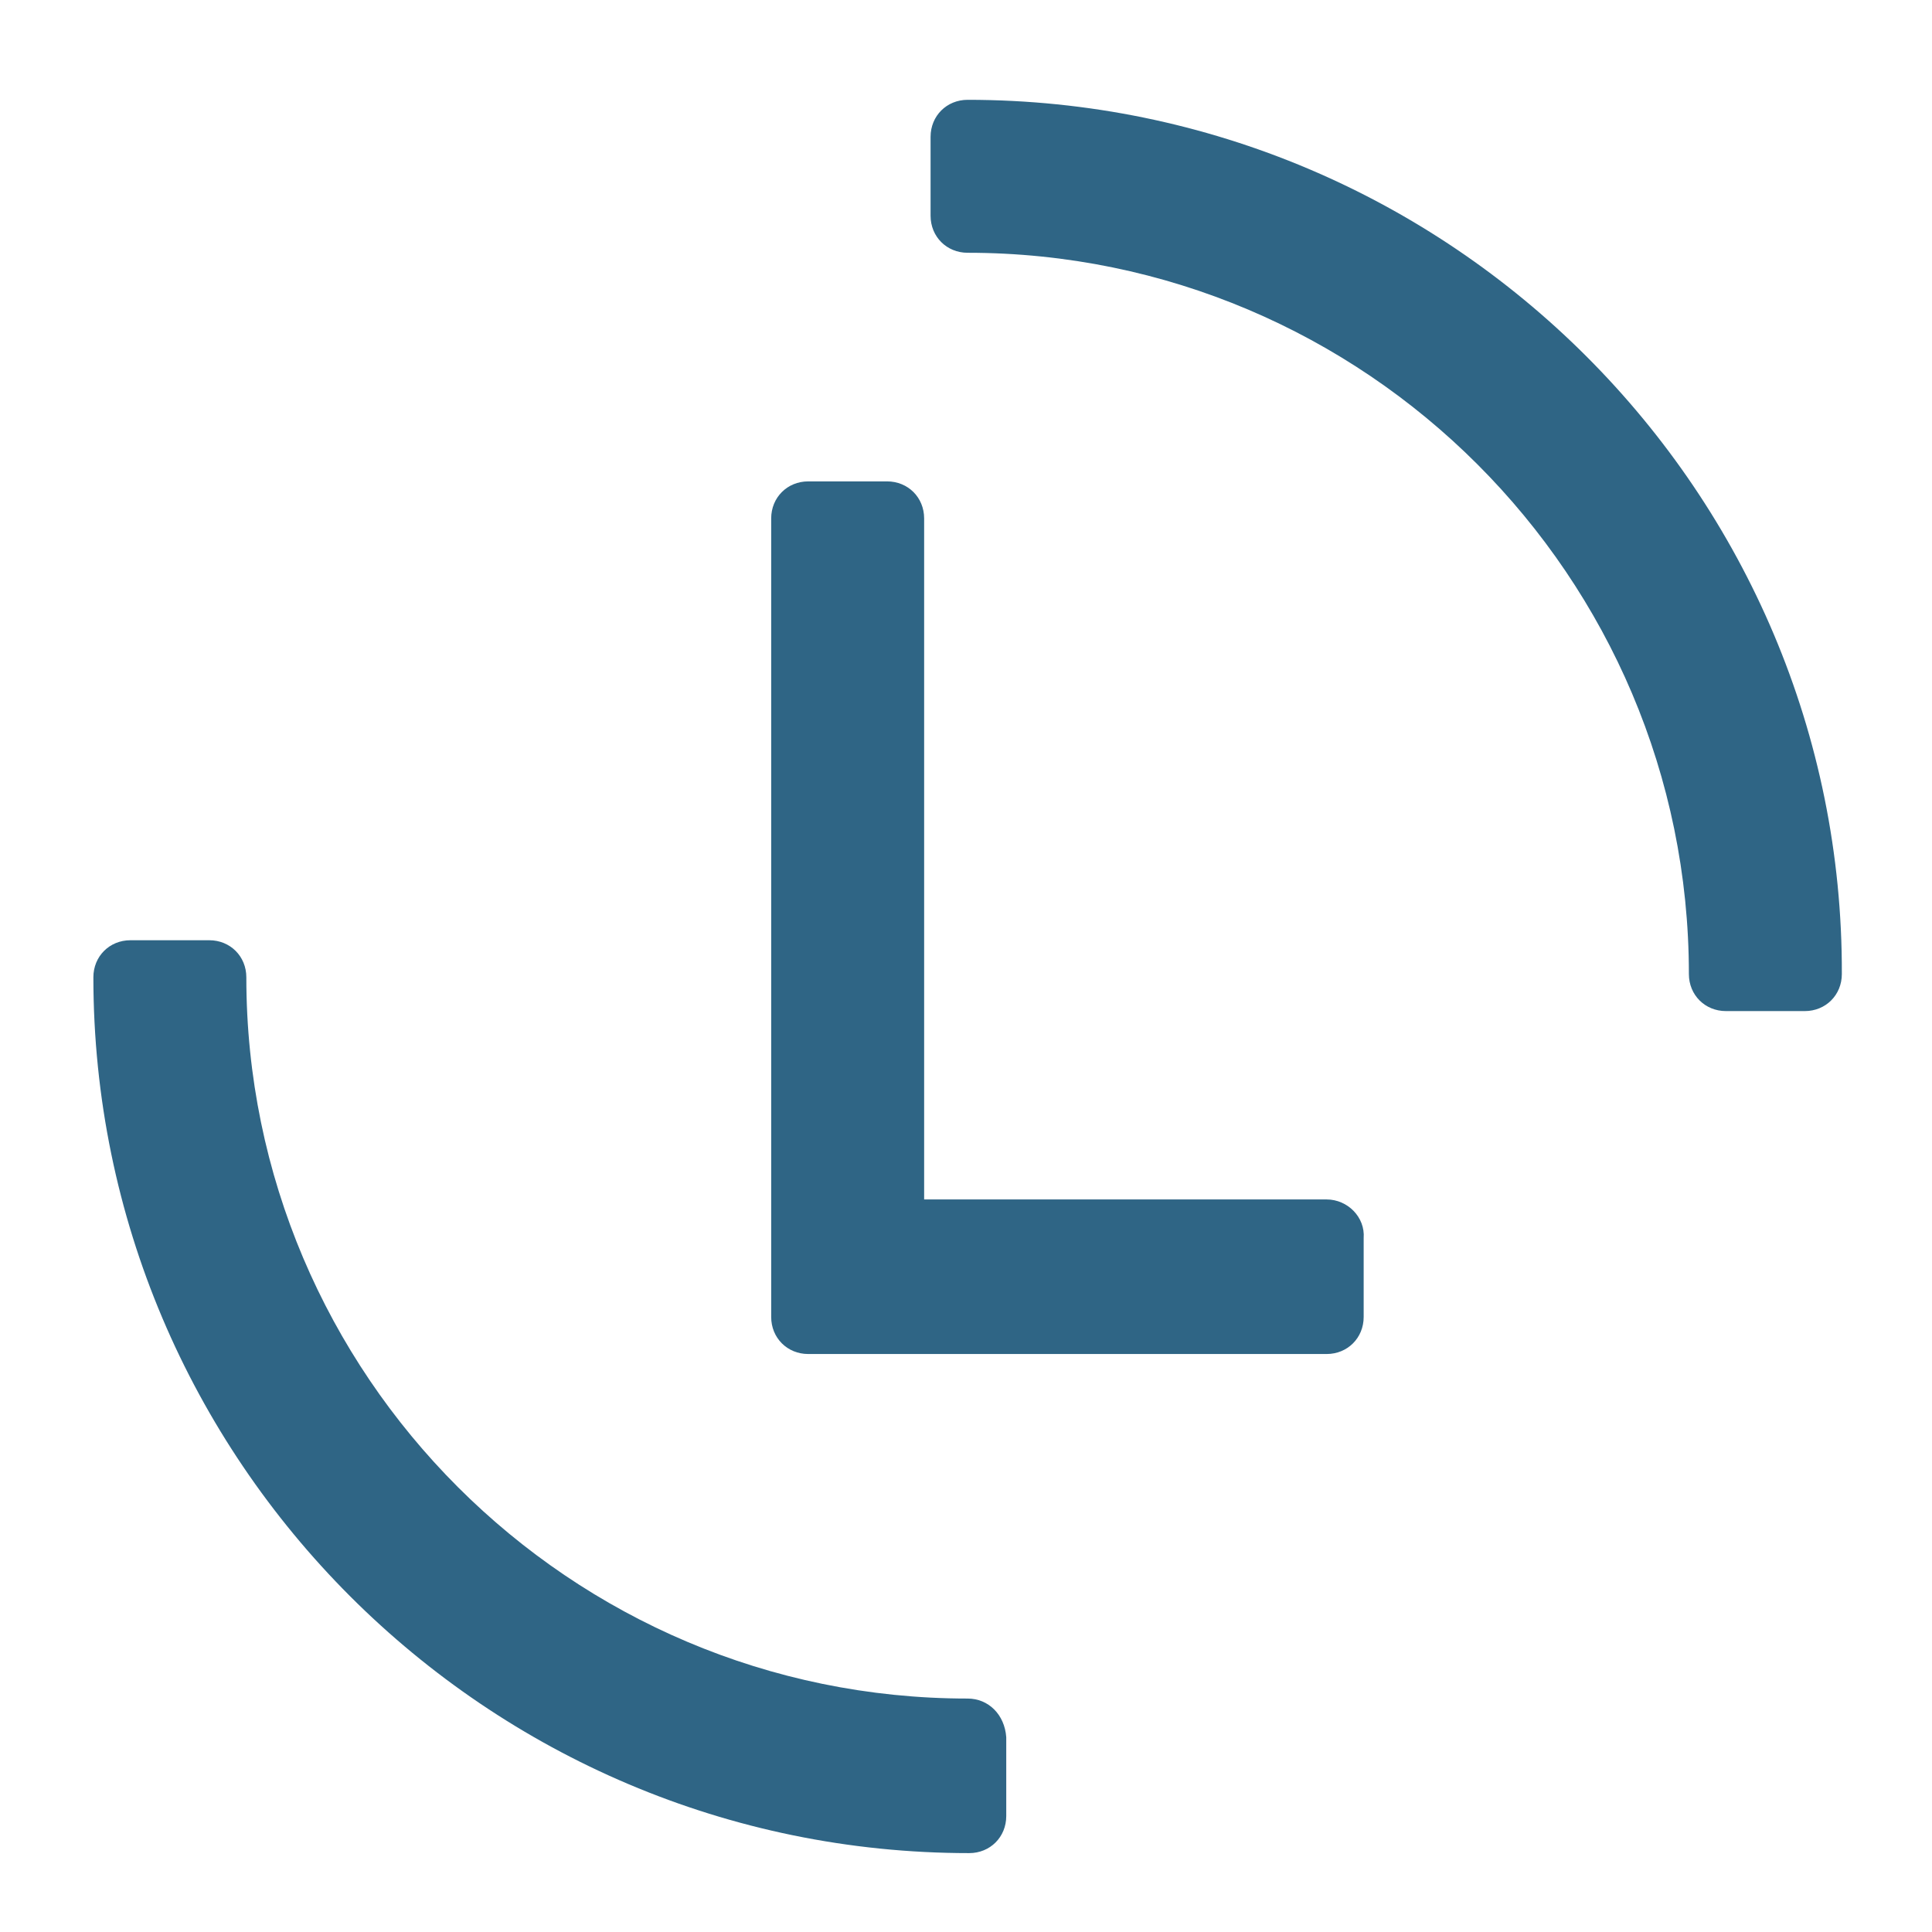 <?xml version="1.0" encoding="UTF-8" standalone="no"?>
<!-- Generator: Adobe Illustrator 18.0.0, SVG Export Plug-In . SVG Version: 6.00 Build 0)  -->

<svg
   xmlns:dc="http://purl.org/dc/elements/1.1/"
   xmlns:cc="http://creativecommons.org/ns#"
   xmlns:rdf="http://www.w3.org/1999/02/22-rdf-syntax-ns#"
   xmlns:svg="http://www.w3.org/2000/svg"
   xmlns="http://www.w3.org/2000/svg"
   xmlns:sodipodi="http://sodipodi.sourceforge.net/DTD/sodipodi-0.dtd"
   xmlns:inkscape="http://www.inkscape.org/namespaces/inkscape"
   version="1.1"
   id="Layer_1"
   x="0px"
   y="0px"
   viewBox="0 0 120 120"
   enable-background="new 0 0 120 120"
   xml:space="preserve"
   sodipodi:docname="logo.svg"
   inkscape:version="0.92.1 r15371"><defs
   id="defs5117" /><sodipodi:namedview
   pagecolor="#ffffff"
   bordercolor="#666666"
   borderopacity="1"
   objecttolerance="10"
   gridtolerance="10"
   guidetolerance="10"
   inkscape:pageopacity="0"
   inkscape:pageshadow="2"
   inkscape:window-width="1366"
   inkscape:window-height="706"
   id="namedview5115"
   showgrid="false"
   inkscape:zoom="1.9666667"
   inkscape:cx="19.322034"
   inkscape:cy="60"
   inkscape:window-x="-8"
   inkscape:window-y="-8"
   inkscape:window-maximized="1"
   inkscape:current-layer="Layer_1" />
<path
   d="m 60.1,105.5 c -24.7,0 -44.8,-20.1 -44.8,-44.8 0,-1.3 -1,-2.3 -2.3,-2.3 H 8.1 c -1.3,0 -2.3,1 -2.3,2.3 0,30 24.4,54.4 54.4,54.4 1.3,0 2.3,-1 2.3,-2.3 v -4.9 c -0.1,-1.4 -1.1,-2.4 -2.4,-2.4 z"
   id="path5108"
   inkscape:connector-curvature="0"
   style="fill:#2f6585" />
<path
   d="m 60.1,6.2 c -1.3,0 -2.3,1 -2.3,2.3 v 4.9 c 0,1.3 1,2.3 2.3,2.3 24.7,0 44.8,20.1 44.8,44.8 0,1.3 1,2.3 2.3,2.3 h 4.9 c 1.3,0 2.3,-1 2.3,-2.3 C 114.5,30.6 90.1,6.2 60.1,6.2 Z"
   id="path5110"
   inkscape:connector-curvature="0"
   style="fill:#2f6585" />
<path
   d="m 82.4,74.5 h -25 V 32.2 c 0,-1.3 -1,-2.3 -2.3,-2.3 h -4.9 c -1.3,0 -2.3,1 -2.3,2.3 v 49.6 c 0,1.3 1,2.3 2.3,2.3 h 32.2 c 1.3,0 2.3,-1 2.3,-2.3 v -4.9 c 0.1,-1.3 -1,-2.4 -2.3,-2.4 z"
   id="path5112"
   inkscape:connector-curvature="0"
   style="fill:#2f6585" />
</svg>